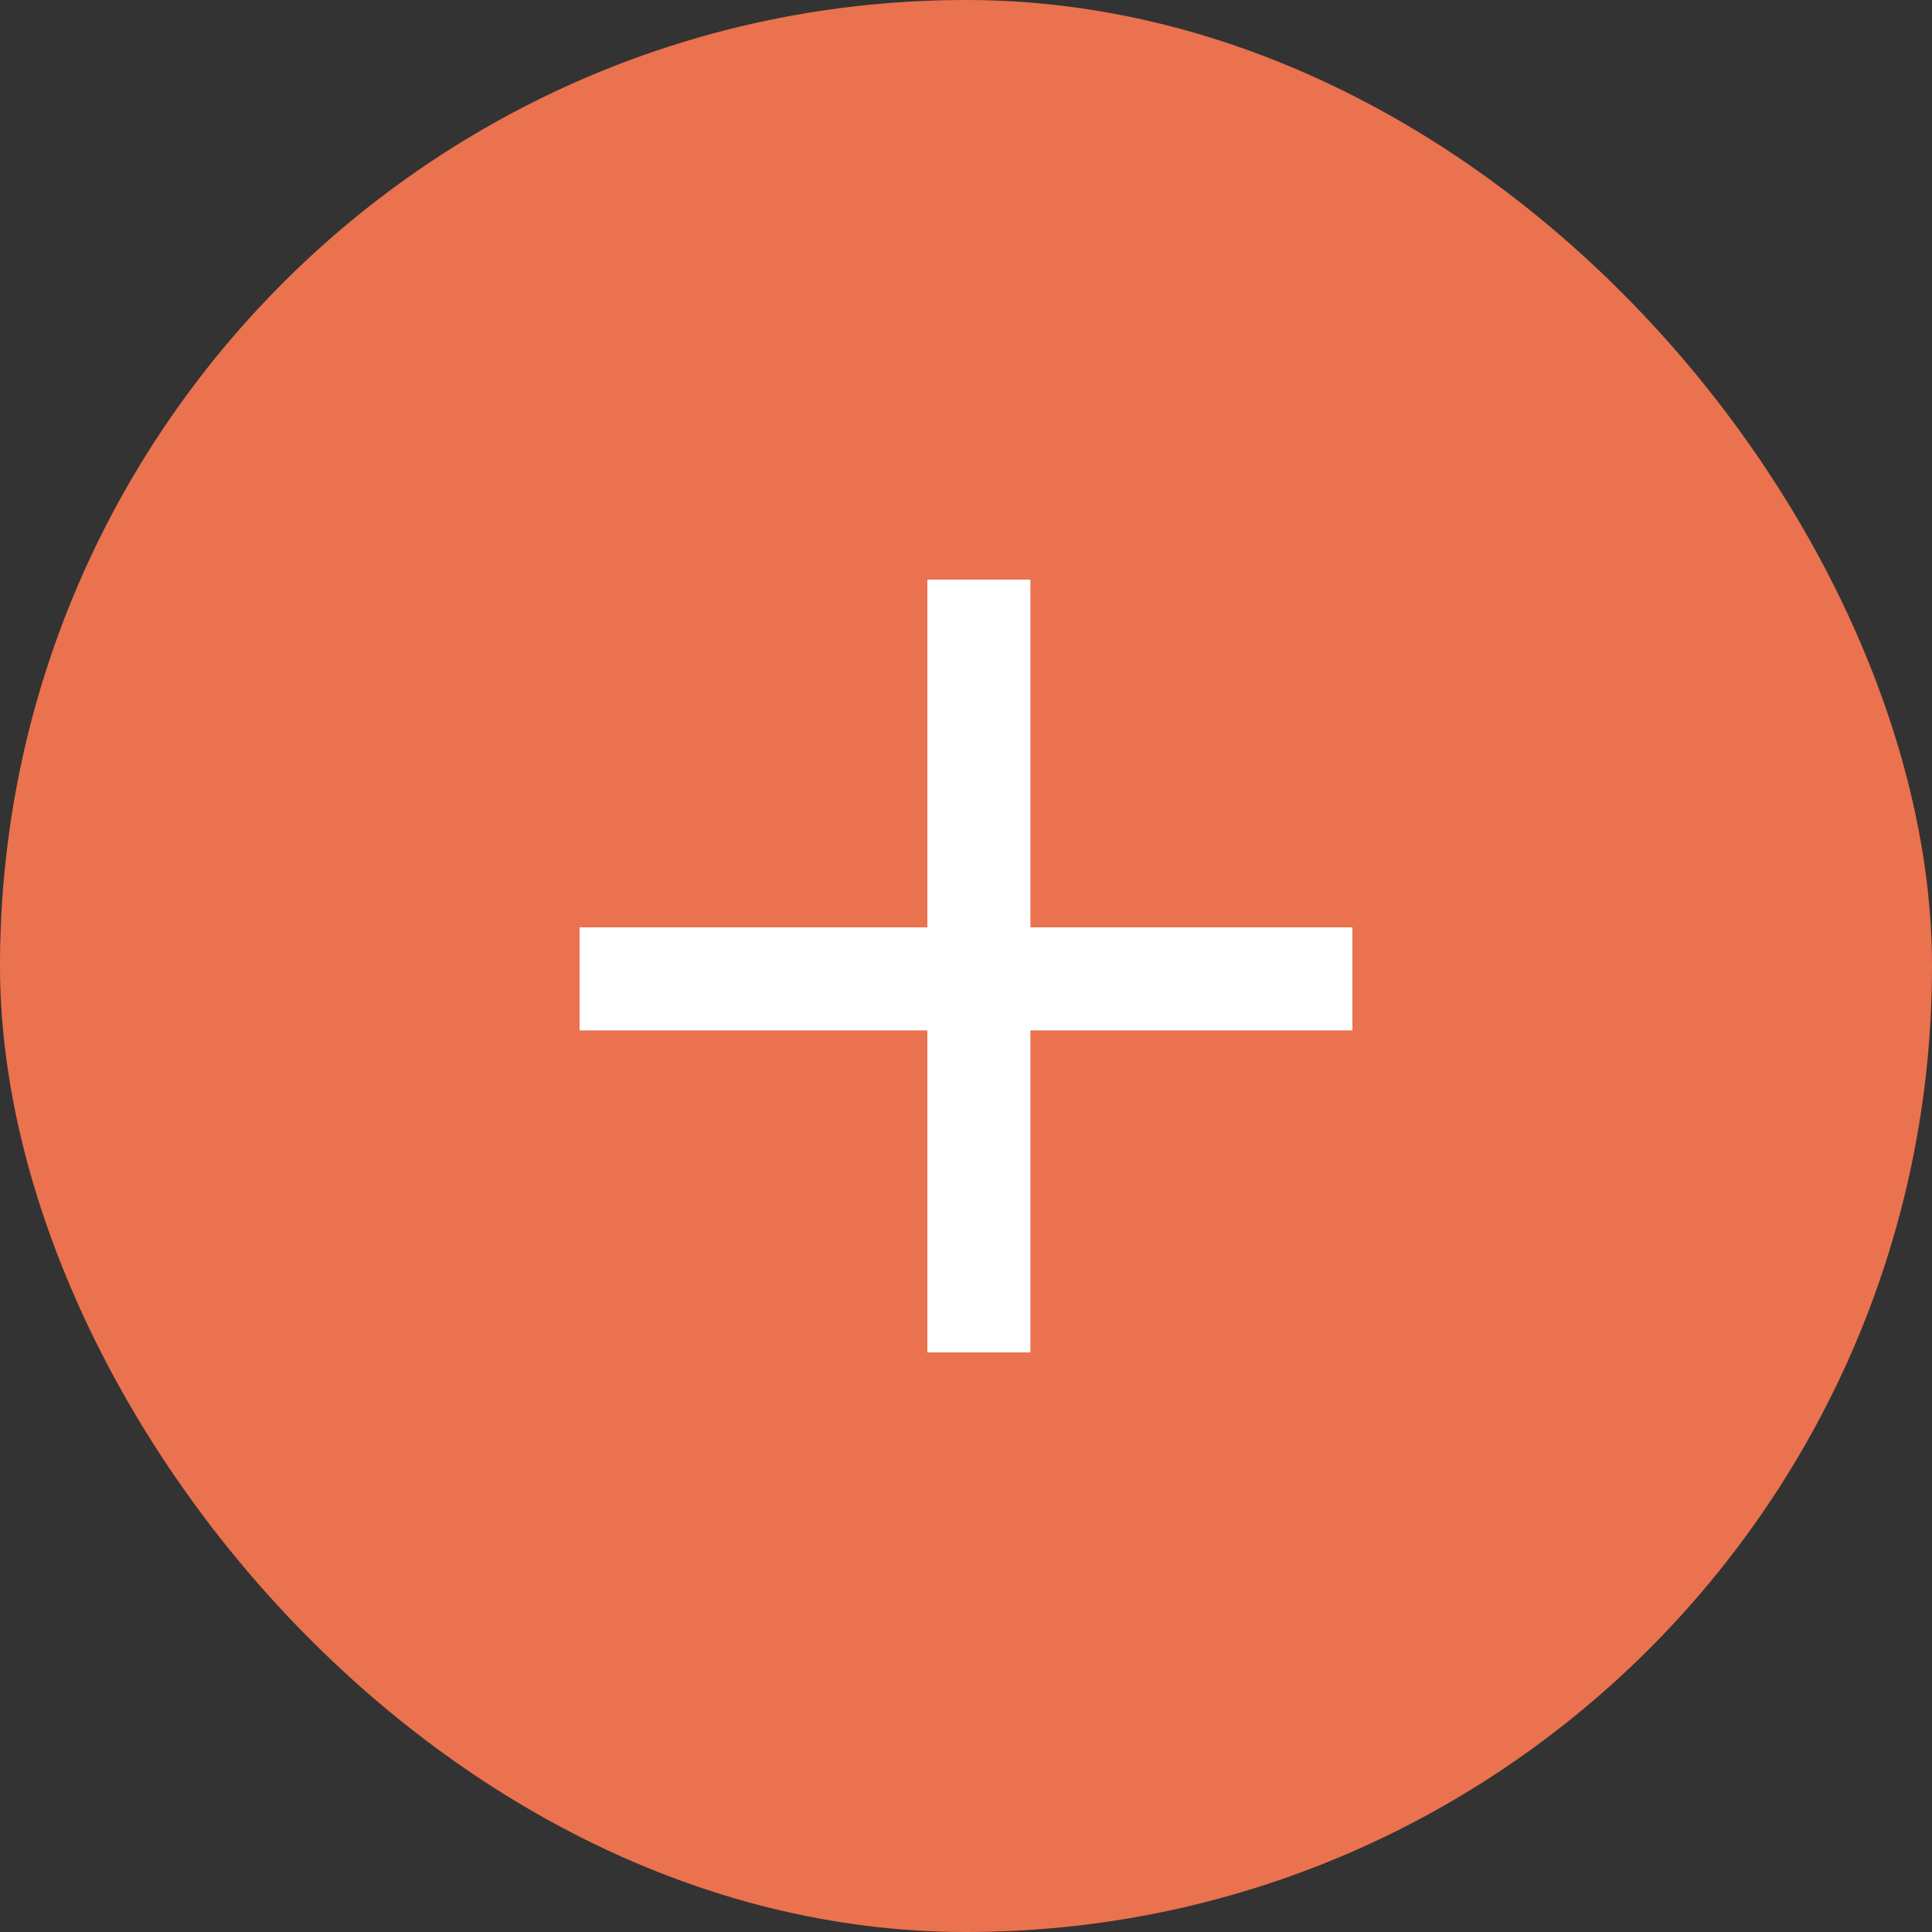 <?xml version="1.0" encoding="UTF-8"?> <svg xmlns="http://www.w3.org/2000/svg" width="30" height="30" viewBox="0 0 30 30" fill="none"><rect x="0" y="0" width="30" height="30" fill="#333333" stroke="none"/><rect width="30" height="30" rx="15" fill="#EB724E"></rect><line x1="9" y1="15.2" x2="21" y2="15.2" stroke="white" stroke-width="1.6"></line><line x1="15.2" y1="21" x2="15.2" y2="9" stroke="white" stroke-width="1.6"></line></svg> 